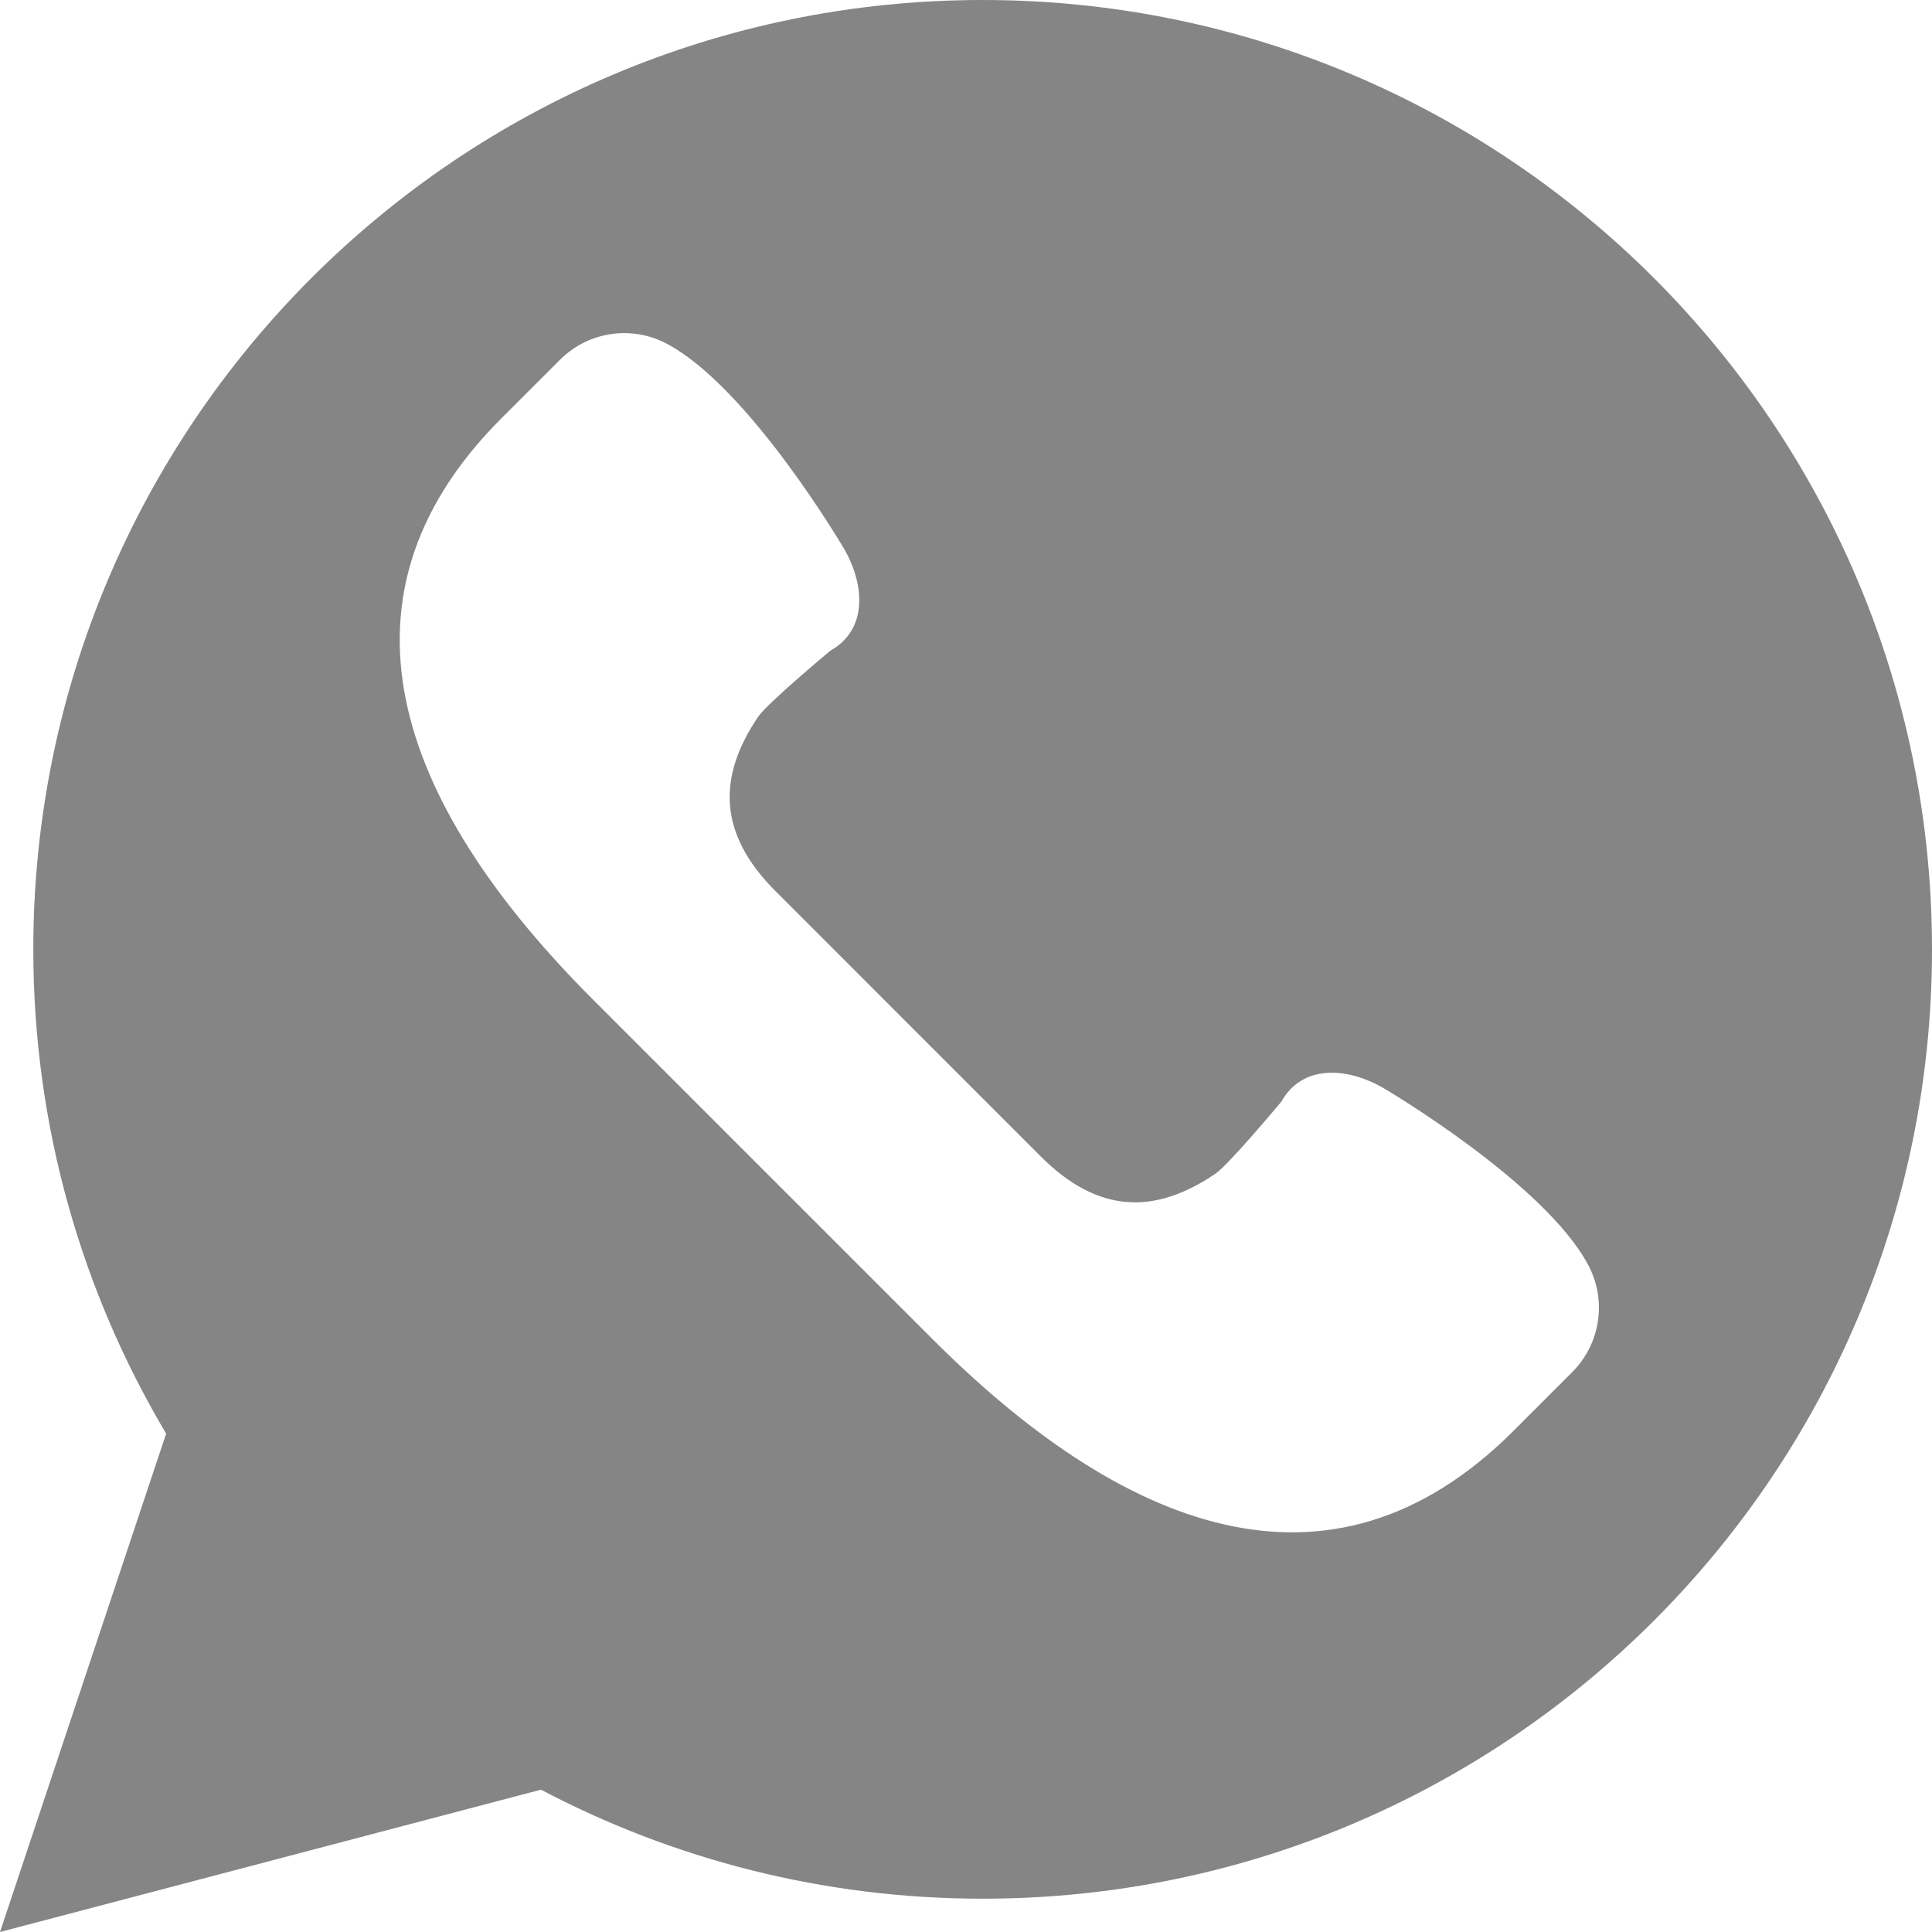 <?xml version="1.0" encoding="UTF-8"?> <!-- Creator: CorelDRAW 2020 (64-Bit) --> <svg xmlns="http://www.w3.org/2000/svg" xmlns:xlink="http://www.w3.org/1999/xlink" xmlns:xodm="http://www.corel.com/coreldraw/odm/2003" xml:space="preserve" width="512px" height="512px" shape-rendering="geometricPrecision" text-rendering="geometricPrecision" image-rendering="optimizeQuality" fill-rule="evenodd" clip-rule="evenodd" viewBox="0 0 437.92 437.92"> <g id="Слой_x0020_1">  <path fill="#858585" fill-rule="nonzero" d="M0 437.92l37.66 -112.97c-19.11,-32.15 -30.11,-69.66 -30.11,-109.76 0,-118.85 96.34,-215.19 215.19,-215.19 118.84,0 215.18,96.34 215.18,215.19 0,118.84 -96.34,215.18 -215.18,215.18 -36.16,0 -70.22,-8.96 -100.12,-24.71l-122.62 32.26zm360.03 -151.12c-9.94,-18.78 -46.58,-40.25 -46.58,-40.25 -8.29,-4.73 -18.3,-5.26 -23.02,3.17 0,0 -11.91,14.28 -14.94,16.33 -13.83,9.37 -26.64,9.01 -39.58,-3.92l-30.06 -30.06 -30.05 -30.06c-12.94,-12.93 -13.3,-25.75 -3.93,-39.58 2.05,-3.03 16.33,-14.93 16.33,-14.93 8.43,-4.74 7.9,-14.73 3.17,-23.03 0,0 -21.47,-36.64 -40.25,-46.57 -7.99,-4.23 -17.79,-2.75 -24.18,3.64l-13.28 13.27c-42.11,42.11 -21.37,89.65 20.74,131.75l38.48 38.49 38.49 38.48c42.1,42.11 89.64,62.85 131.75,20.74l13.27 -13.28c6.39,-6.4 7.86,-16.21 3.64,-24.19z"></path> </g> </svg> 